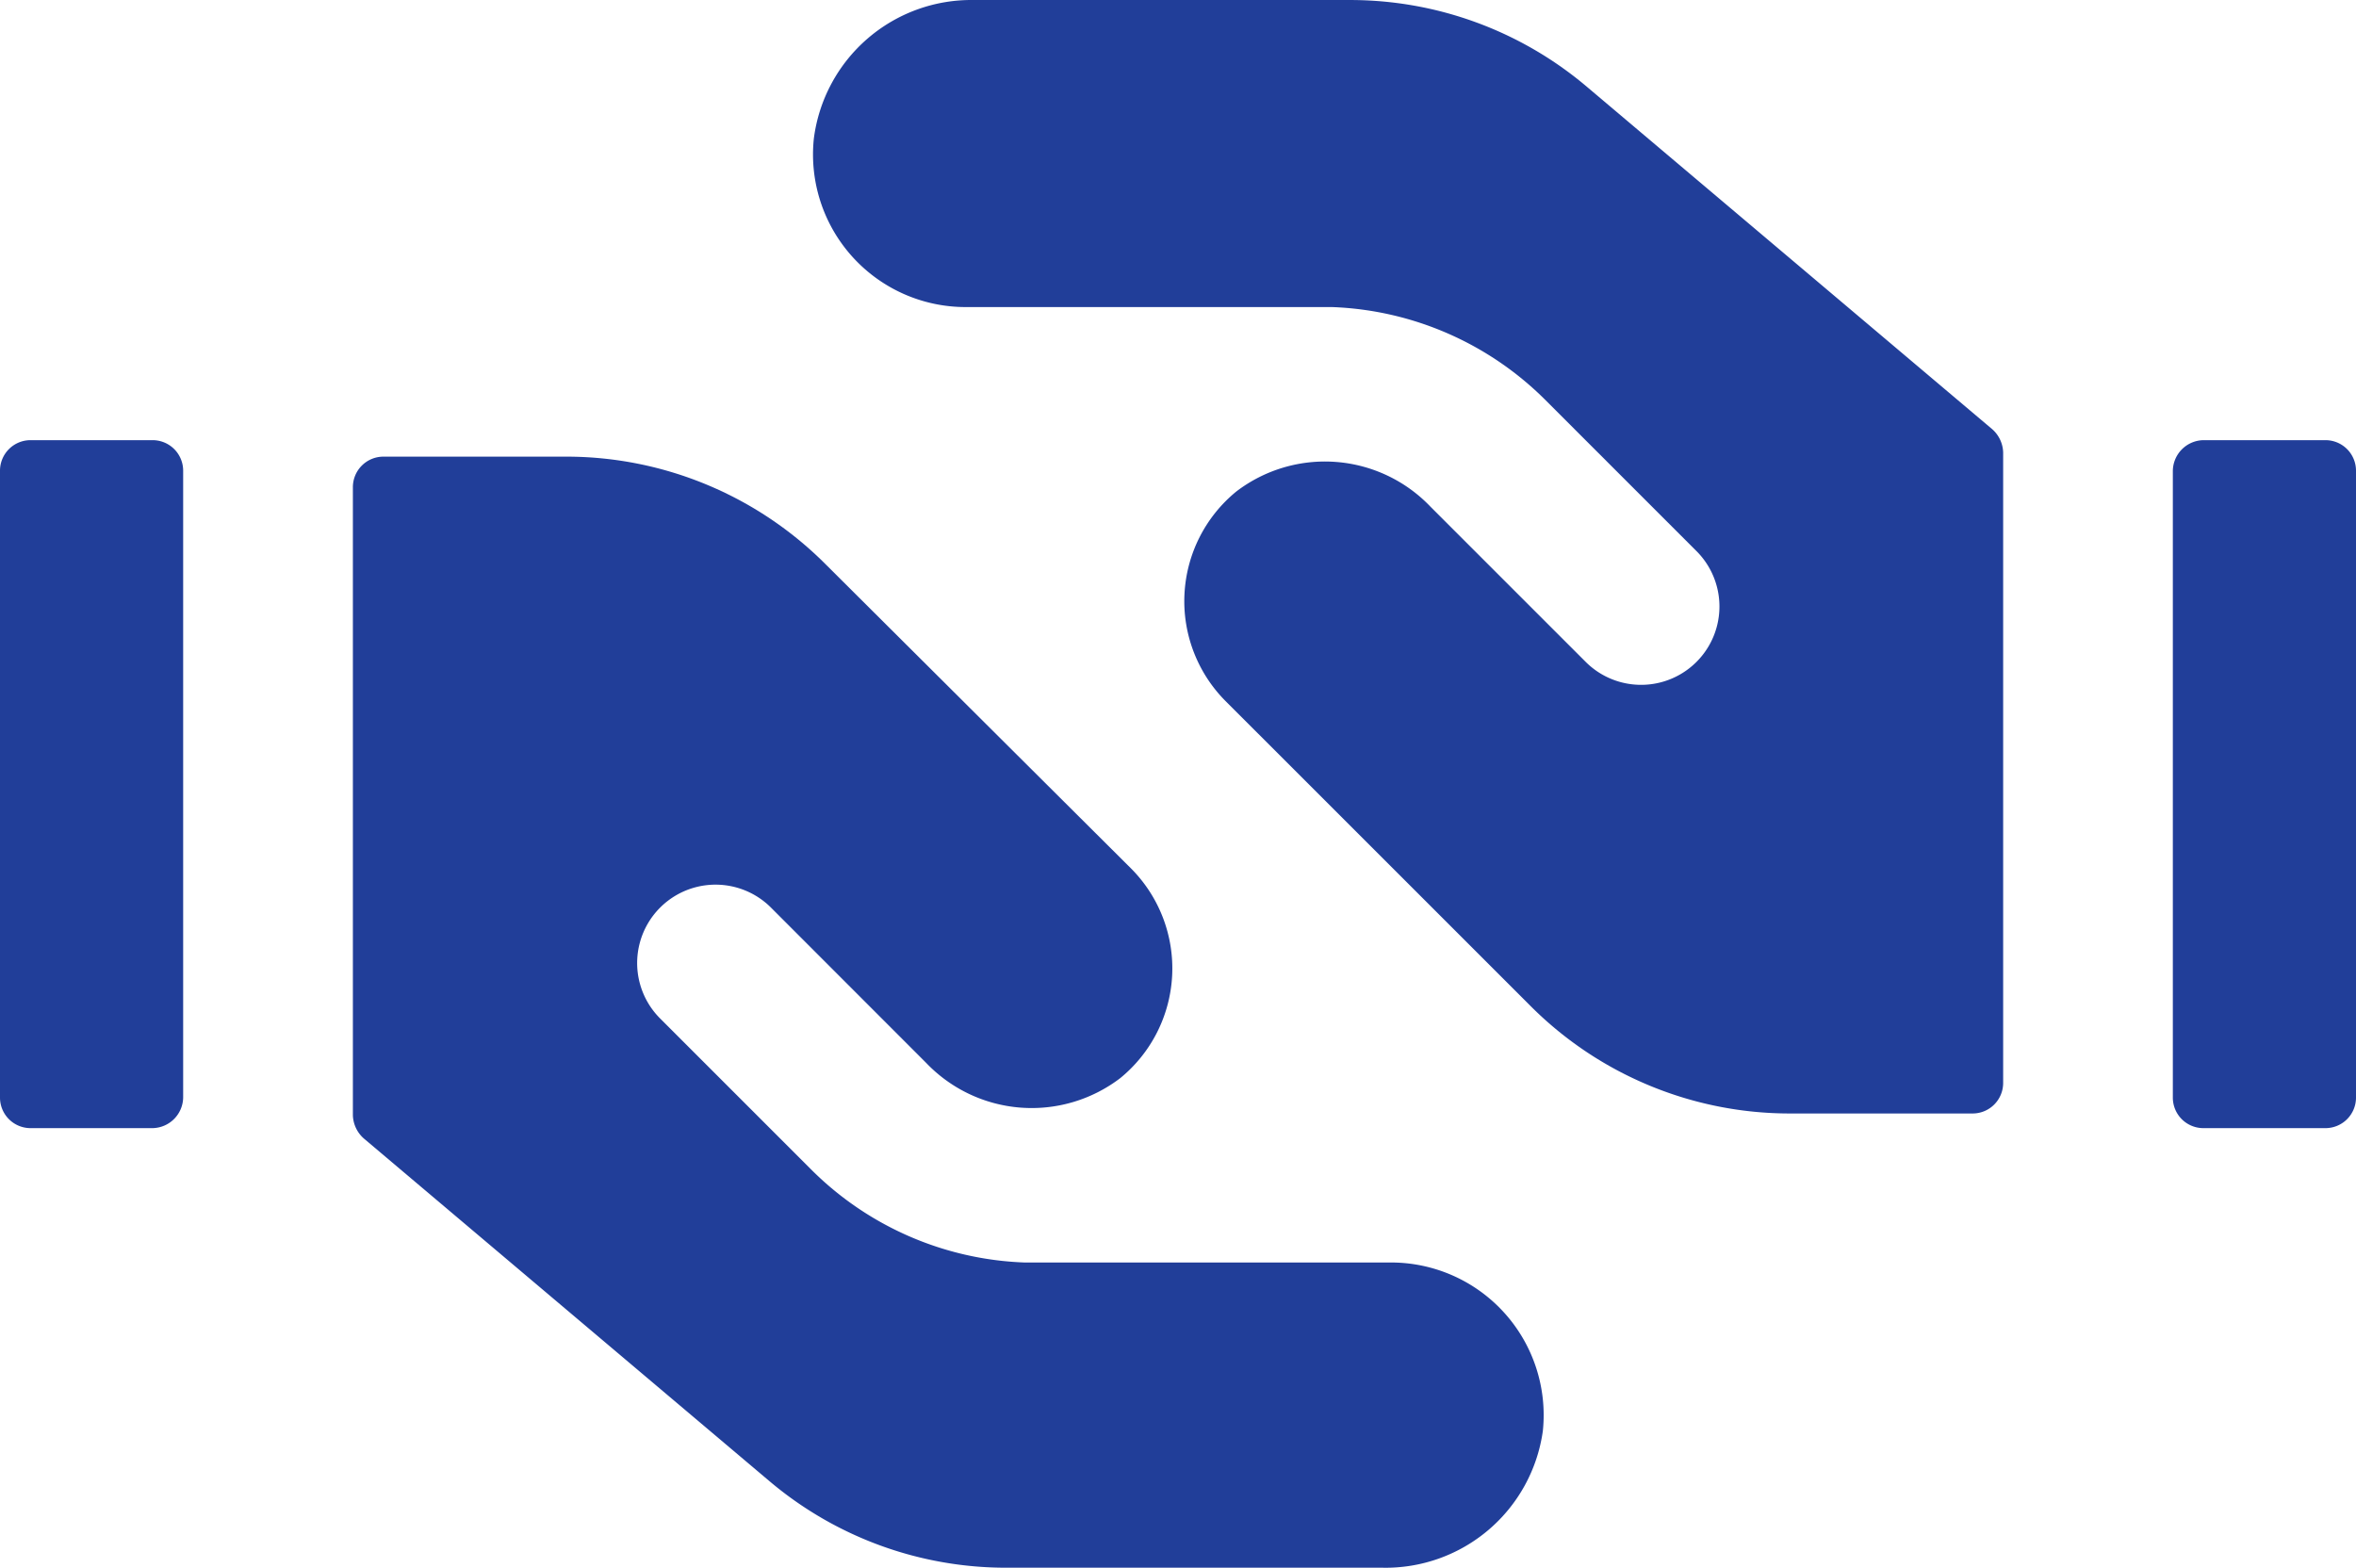 <?xml version="1.0" encoding="UTF-8"?>
<svg xmlns="http://www.w3.org/2000/svg" xmlns:xlink="http://www.w3.org/1999/xlink" width="123.922" height="82.467" viewBox="0 0 123.922 82.467">
  <defs>
    <clipPath id="clip-path">
      <rect width="123.922" height="82.467" fill="none"></rect>
    </clipPath>
  </defs>
  <g id="Repeat_Grid_3" data-name="Repeat Grid 3" clip-path="url(#clip-path)">
    <g id="Group_229" data-name="Group 229" transform="translate(0)">
      <path id="Path_1164" data-name="Path 1164" d="M36.77,40.943a7.45,7.45,0,0,1-11.014-.578,7.675,7.675,0,0,1,.8-10.212L34.715,22A4.121,4.121,0,1,0,28.9,16.152l-7.932,7.932a16.731,16.731,0,0,0-4.913,11.239V54.59a8.028,8.028,0,0,1-8.863,8A8.349,8.349,0,0,1,0,54.141V34.36A19.267,19.267,0,0,1,4.562,21.9L22.577.578A1.7,1.7,0,0,1,23.8,0H56.84a1.606,1.606,0,0,1,1.606,1.606v9.634a19.267,19.267,0,0,1-5.652,13.615Z" transform="translate(18.561 82.467) rotate(-90)" fill="#213e99"></path>
      <path id="Path_1204" data-name="Path 1204" d="M51.283.044a8.028,8.028,0,0,0-8.863,8V27.307a16.73,16.73,0,0,1-4.913,11.239l-7.932,7.932a4.121,4.121,0,1,1-5.812-5.844l8.156-8.156a7.675,7.675,0,0,0,.8-10.212,7.45,7.45,0,0,0-11.014-.578L5.652,37.743A19.267,19.267,0,0,0,0,51.358v9.633A1.606,1.606,0,0,0,1.606,62.6H34.777A1.7,1.7,0,0,0,36,62.02L54.012,40.7a19.267,19.267,0,0,0,4.56-12.46V8.457A8.349,8.349,0,0,0,51.283.044Z" transform="translate(42.763 58.573) rotate(-90)" fill="#213e99"></path>
      <path id="Path_1165" data-name="Path 1165" d="M34.585,9.634H1.606A1.638,1.638,0,0,1,0,8.028V1.606A1.606,1.606,0,0,1,1.606,0H34.585A1.606,1.606,0,0,1,36.19,1.606V8.028A1.606,1.606,0,0,1,34.585,9.634Z" transform="translate(0 59.344) rotate(-90)" fill="#213e99"></path>
      <path id="Path_1205" data-name="Path 1205" d="M34.745,0H1.606A1.606,1.606,0,0,0,0,1.606V8.028A1.606,1.606,0,0,0,1.606,9.634H34.585A1.606,1.606,0,0,0,36.19,8.028V1.606A1.638,1.638,0,0,0,34.585,0Z" transform="translate(114.288 59.344) rotate(-90)" fill="#213e99"></path>
    </g>
  </g>
</svg>
